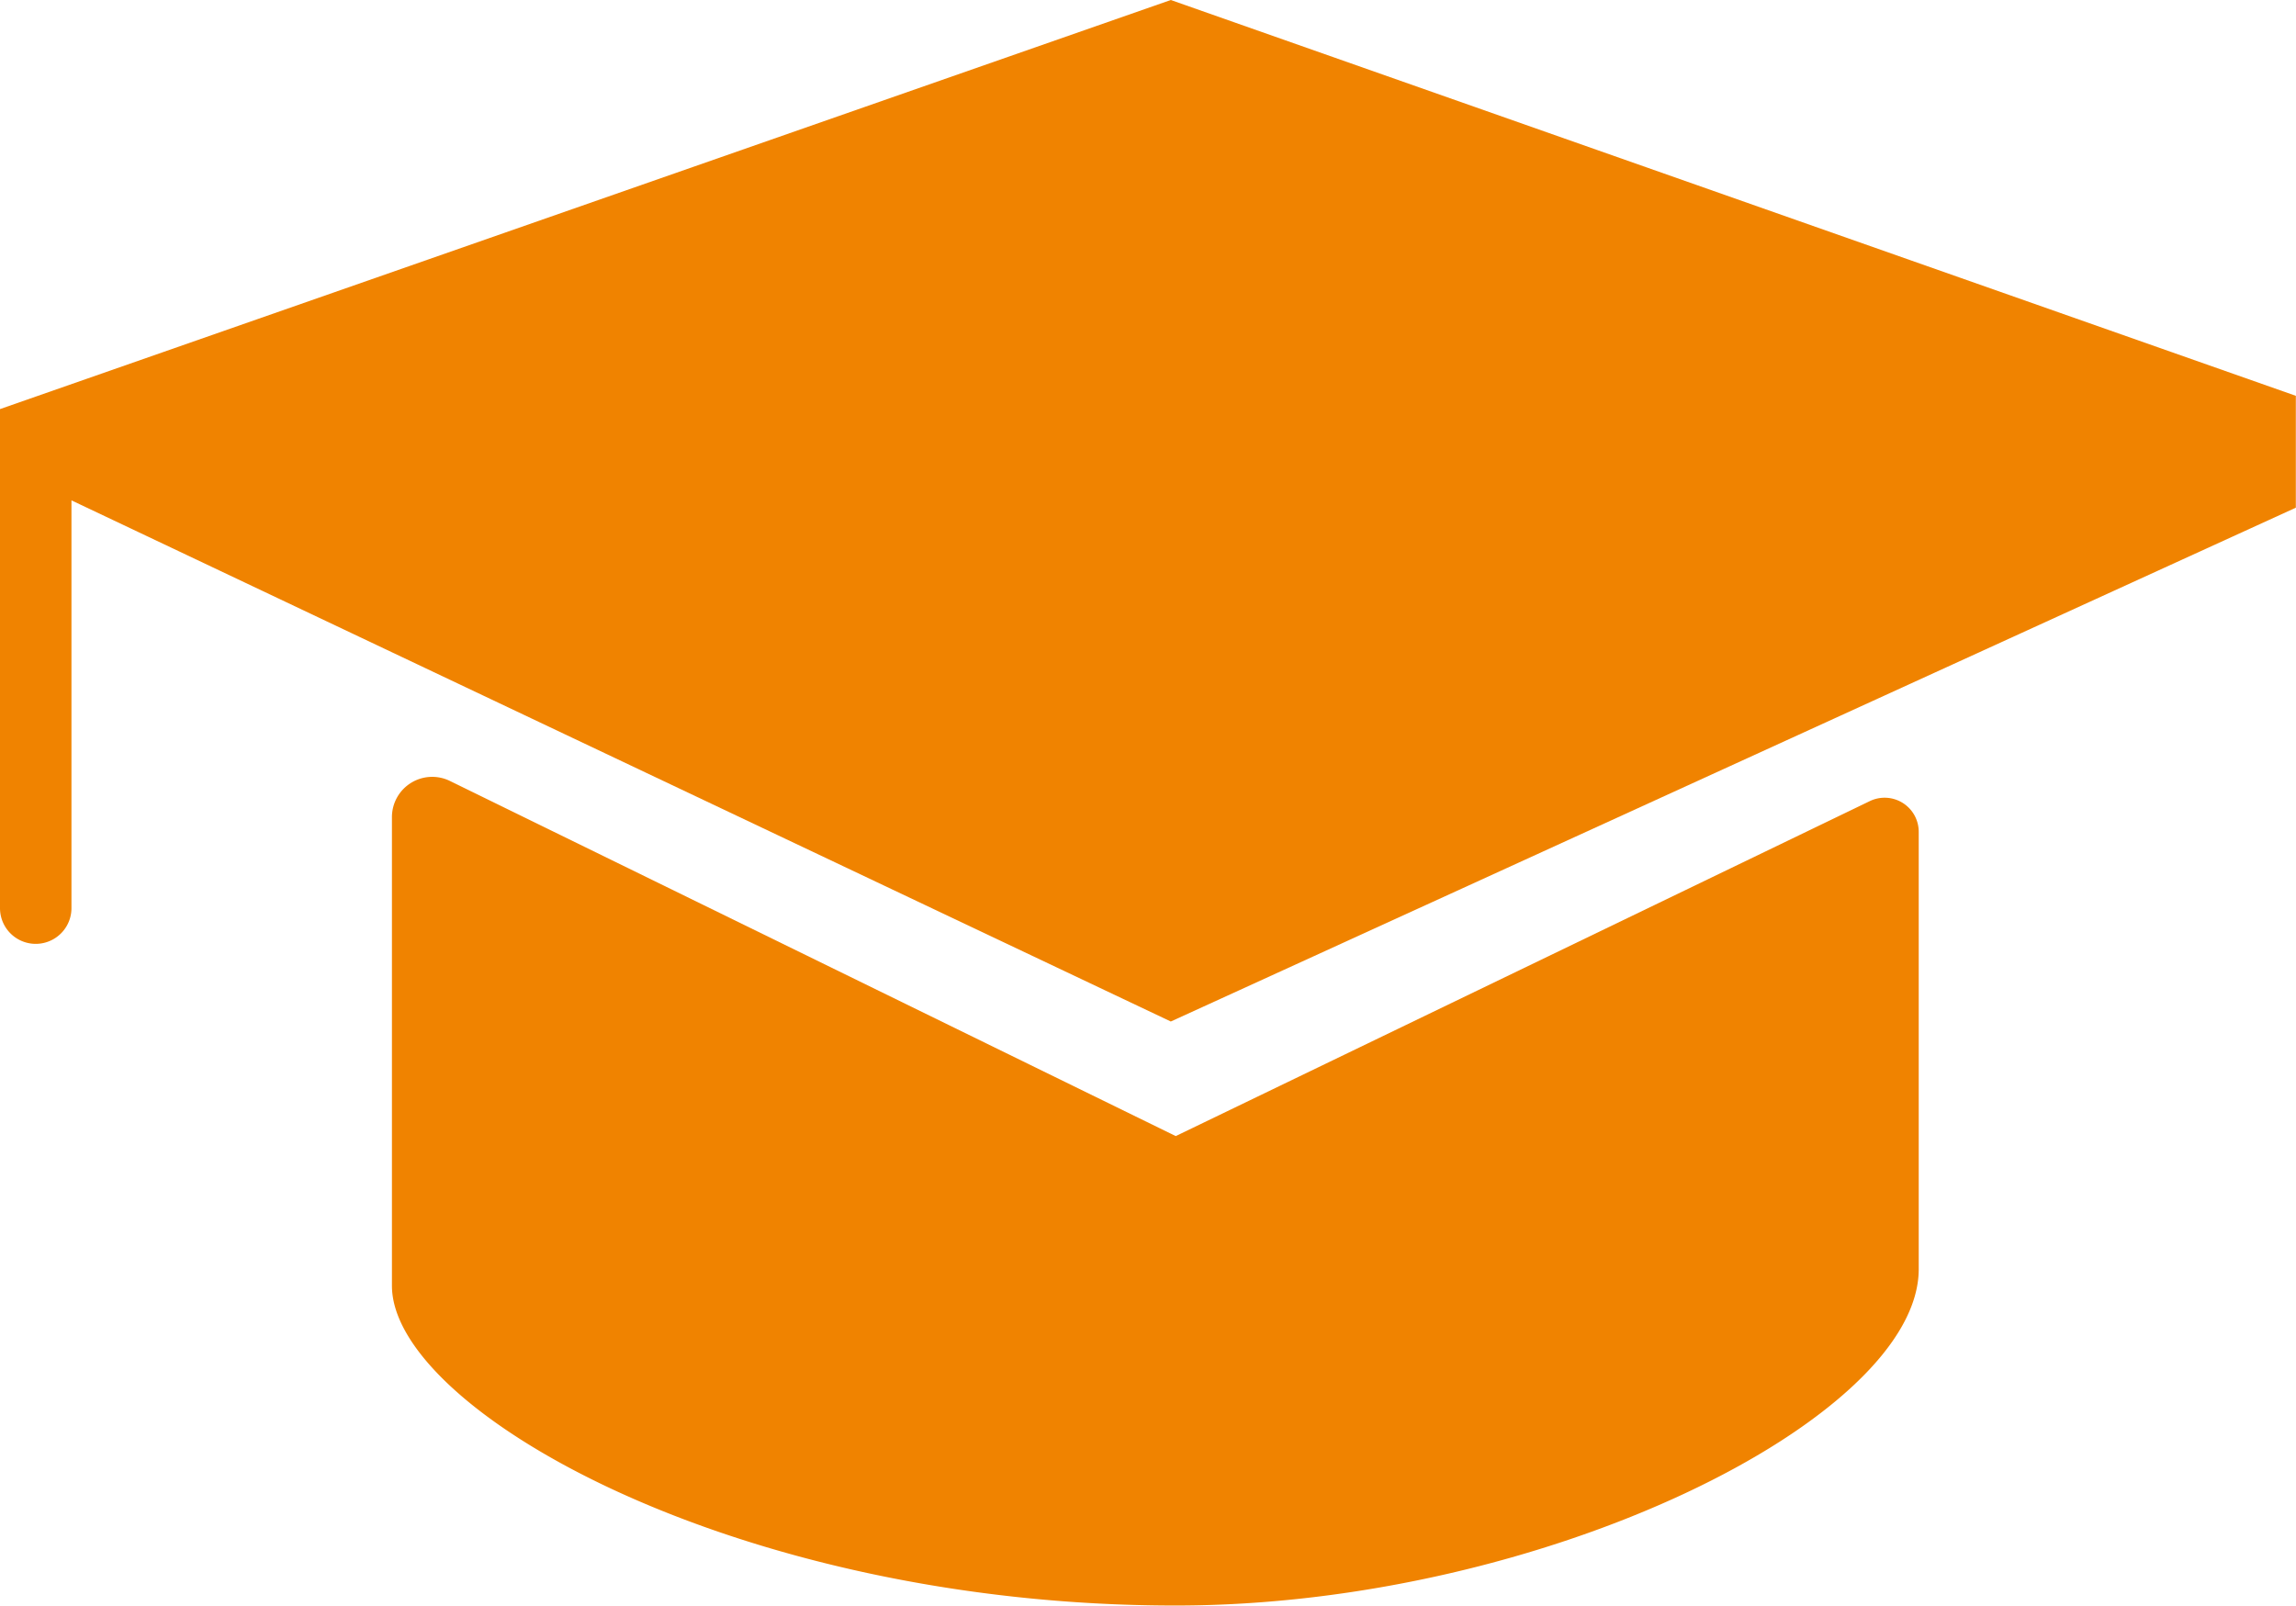 <svg id="Group_130" data-name="Group 130" xmlns="http://www.w3.org/2000/svg" xmlns:xlink="http://www.w3.org/1999/xlink" width="59.184" height="41.394" viewBox="0 0 59.184 41.394">
  <defs>
    <clipPath id="clip-path">
      <rect id="Rectangle_121" data-name="Rectangle 121" width="59.184" height="41.394" fill="none"/>
    </clipPath>
  </defs>
  <g id="Group_129" data-name="Group 129" clip-path="url(#clip-path)">
    <path id="Path_168" data-name="Path 168" d="M30.18,0,0,10.547V23.413a.921.921,0,1,0,1.842,0V12.9L30.18,26.336l29-13.247V10.205Z" fill="#f08300"/>
    <path id="Path_169" data-name="Path 169" d="M47.268,62.915l-18.71-9.156a1.038,1.038,0,0,0-1.494.932V66.774c0,3.193,8.84,8.244,20.2,8.244,9.507,0,19.156-4.837,19.156-8.673V55.07a.879.879,0,0,0-1.261-.791Z" transform="translate(-16.961 -33.625)" fill="#f08300"/>
  </g>
</svg>
